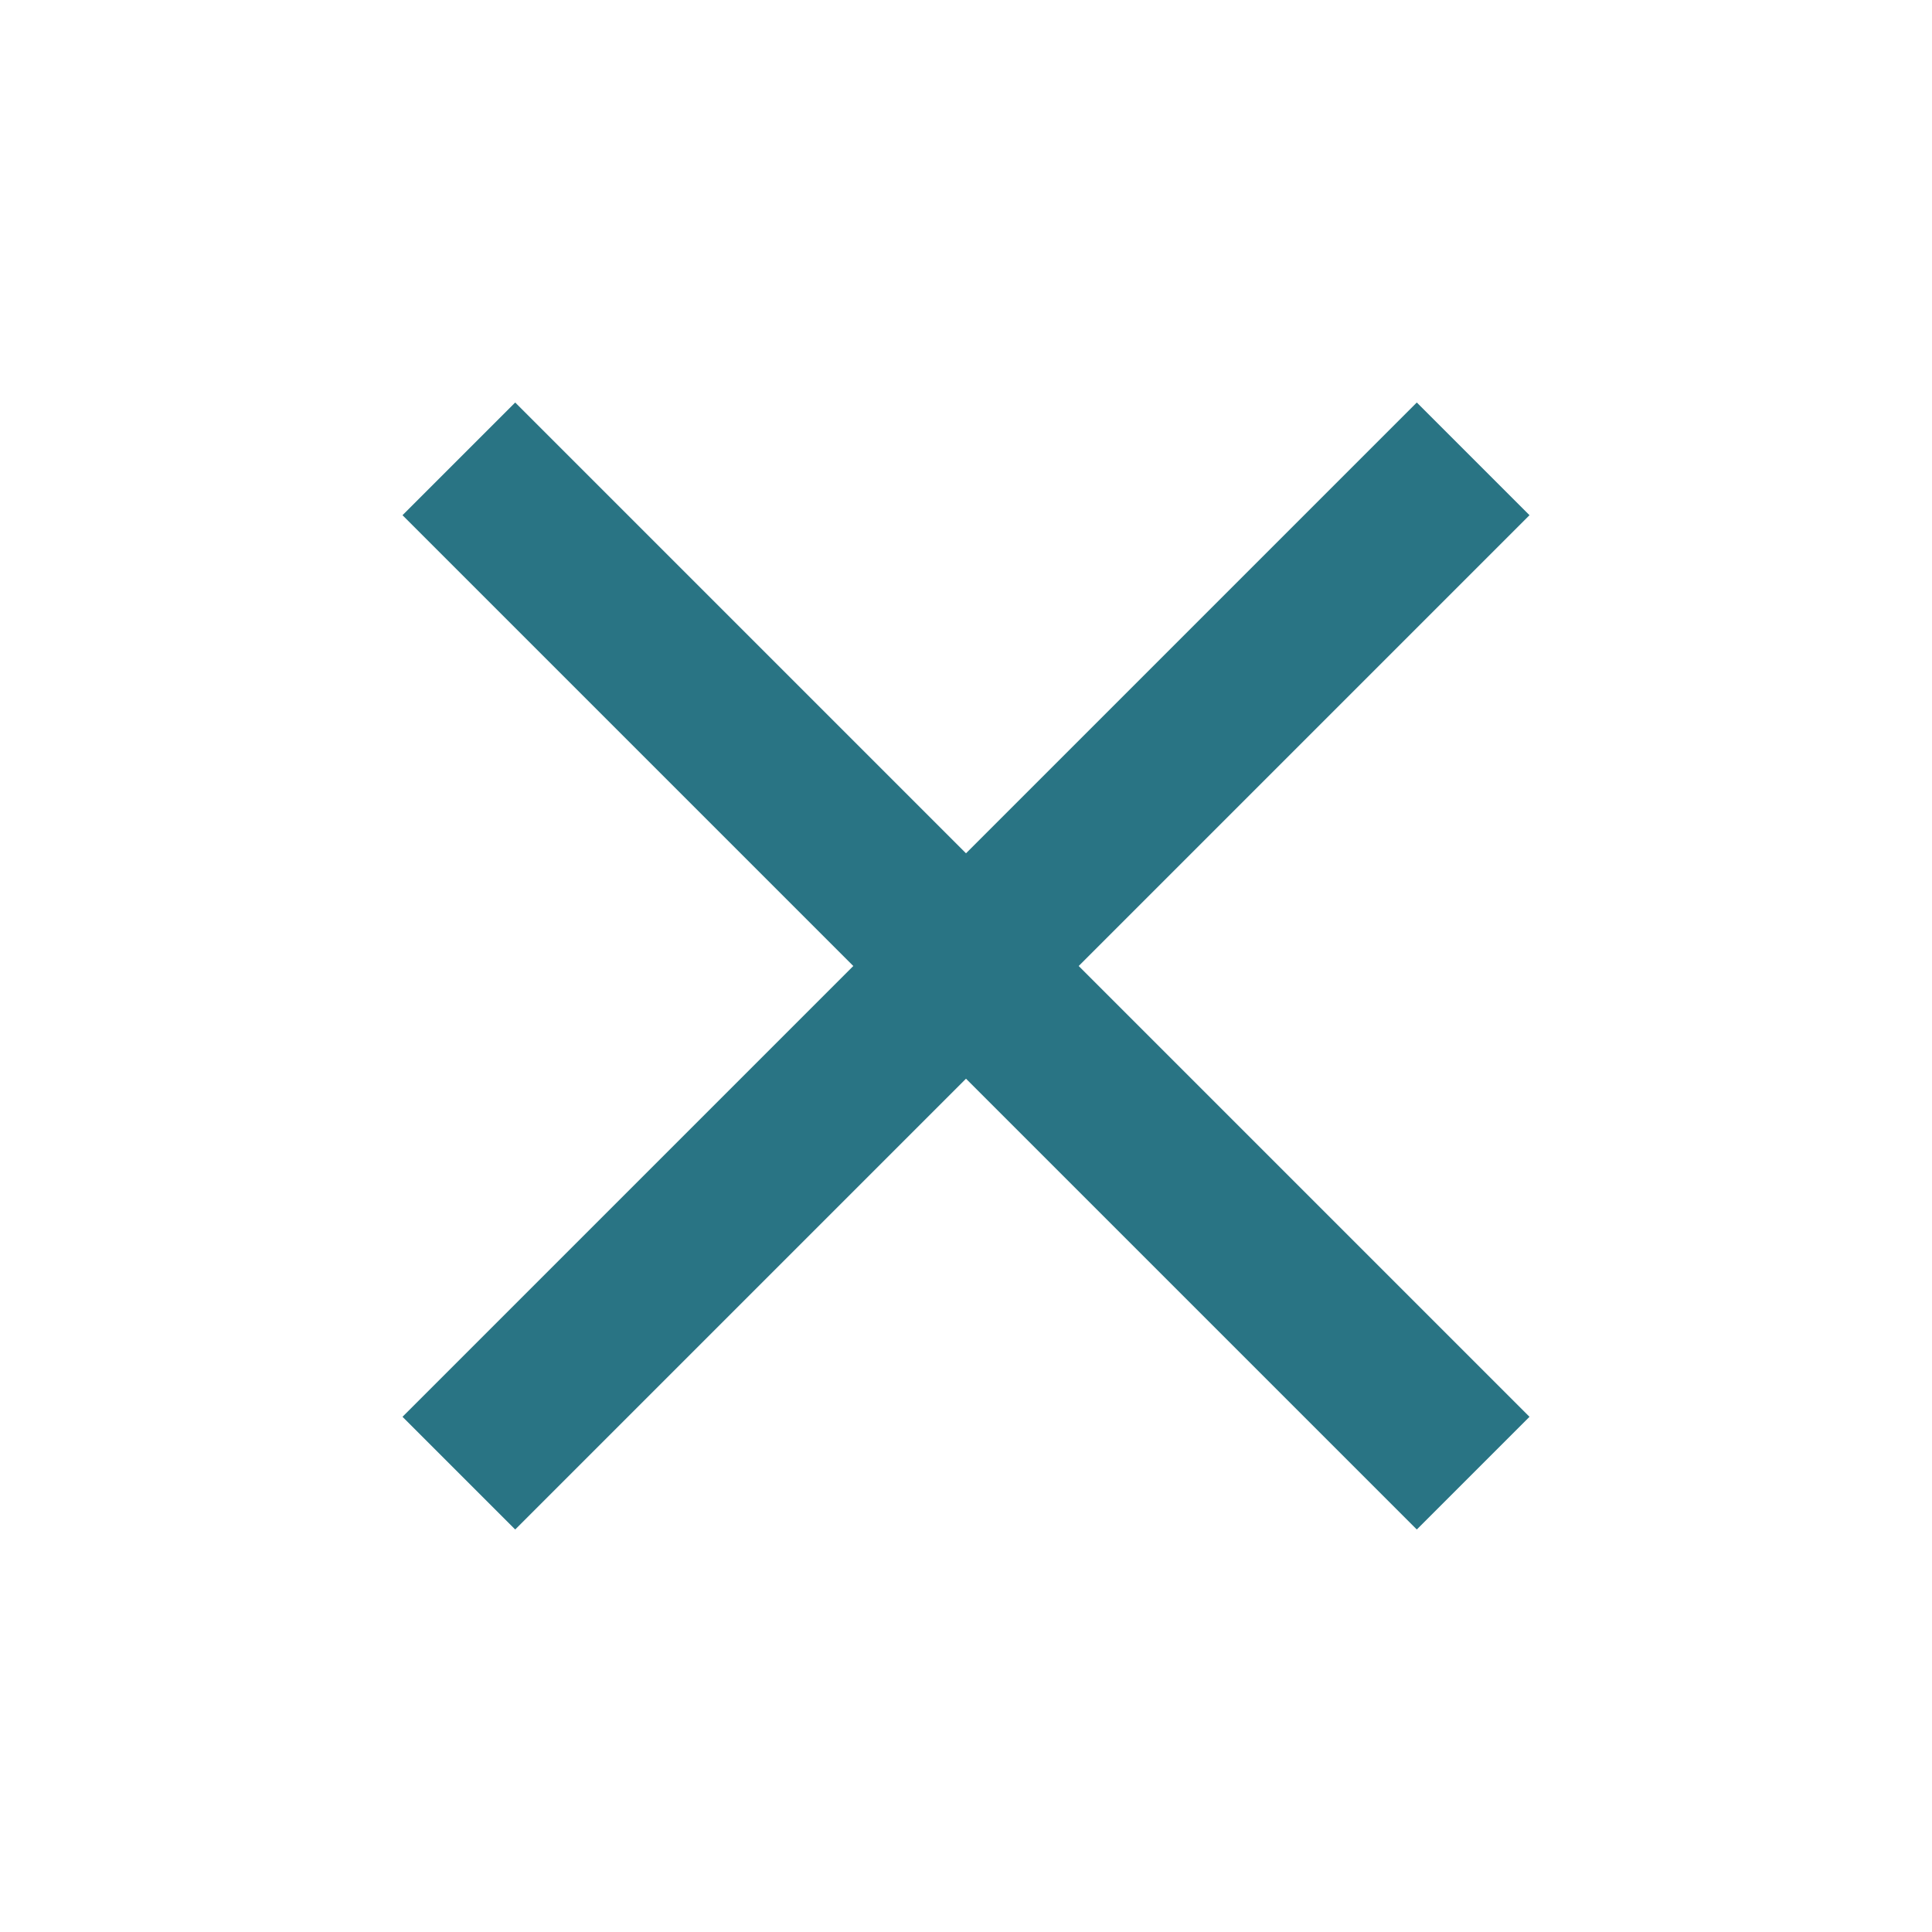<svg width="24" height="24" viewBox="0 0 24 24" fill="none" xmlns="http://www.w3.org/2000/svg">
<mask id="mask0_19156_27487" style="mask-type:alpha" maskUnits="userSpaceOnUse" x="0" y="0" width="24" height="24">
<rect width="24" height="24" fill="#D9D9D9"/>
</mask>
<g mask="url(#mask0_19156_27487)">
<path d="M6.4 19L5 17.6L10.6 12L5 6.4L6.4 5L12 10.6L17.6 5L19 6.4L13.4 12L19 17.6L17.6 19L12 13.4L6.4 19Z" fill="#297484"/>
</g>
</svg>
